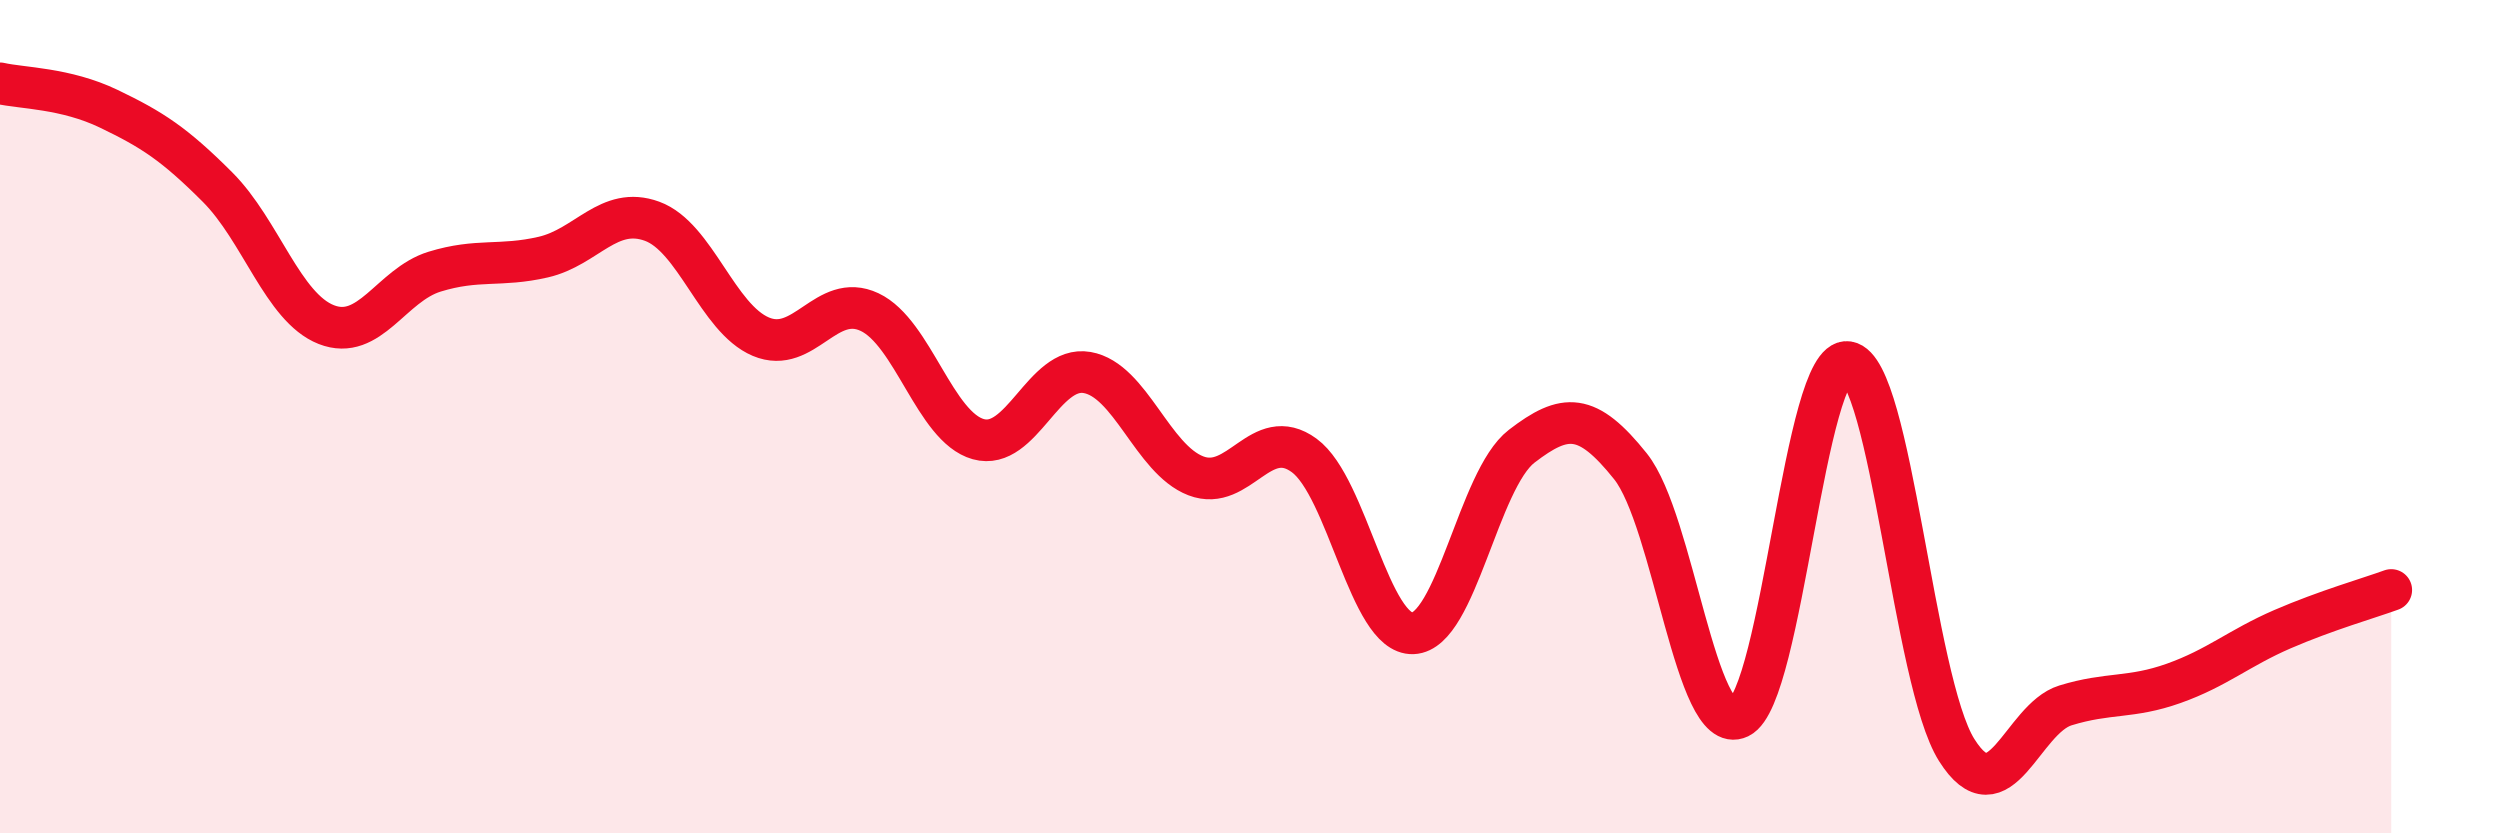 
    <svg width="60" height="20" viewBox="0 0 60 20" xmlns="http://www.w3.org/2000/svg">
      <path
        d="M 0,2 C 0.52,2.12 1.57,2.11 2.61,2.61 C 3.65,3.11 4.18,3.45 5.22,4.49 C 6.26,5.53 6.79,7.38 7.83,7.79 C 8.87,8.2 9.39,6.84 10.43,6.52 C 11.47,6.2 12,6.41 13.04,6.17 C 14.08,5.93 14.61,4.93 15.65,5.31 C 16.69,5.69 17.22,7.64 18.26,8.08 C 19.3,8.52 19.83,7 20.87,7.49 C 21.91,7.98 22.44,10.25 23.48,10.54 C 24.52,10.83 25.05,8.76 26.09,8.94 C 27.13,9.12 27.66,11.02 28.7,11.42 C 29.74,11.82 30.26,10.17 31.3,10.93 C 32.34,11.69 32.87,15.24 33.91,15.2 C 34.95,15.16 35.48,11.51 36.52,10.71 C 37.56,9.91 38.09,9.89 39.13,11.19 C 40.17,12.49 40.7,17.72 41.74,17.22 C 42.78,16.72 43.31,8.53 44.35,8.69 C 45.39,8.85 45.92,16.35 46.96,18 C 48,19.65 48.53,17.25 49.57,16.93 C 50.61,16.61 51.13,16.77 52.17,16.4 C 53.21,16.03 53.74,15.55 54.78,15.1 C 55.82,14.65 56.87,14.35 57.39,14.16L57.39 20L0 20Z"
        fill="#EB0A25"
        opacity="0.1"
        stroke-linecap="round"
        stroke-linejoin="round"
      />
      <path
        d="M 0,2 C 0.52,2.12 1.57,2.11 2.61,2.61 C 3.65,3.11 4.18,3.45 5.22,4.49 C 6.26,5.53 6.79,7.38 7.83,7.79 C 8.87,8.2 9.39,6.84 10.43,6.52 C 11.47,6.2 12,6.41 13.04,6.17 C 14.08,5.93 14.61,4.93 15.65,5.31 C 16.69,5.69 17.22,7.64 18.26,8.08 C 19.3,8.52 19.83,7 20.87,7.49 C 21.91,7.98 22.44,10.25 23.48,10.54 C 24.52,10.83 25.05,8.76 26.09,8.94 C 27.13,9.12 27.66,11.02 28.7,11.42 C 29.74,11.82 30.26,10.17 31.3,10.93 C 32.34,11.69 32.87,15.24 33.91,15.2 C 34.95,15.16 35.48,11.51 36.52,10.71 C 37.56,9.91 38.09,9.89 39.13,11.19 C 40.17,12.49 40.7,17.72 41.74,17.22 C 42.78,16.72 43.31,8.53 44.35,8.69 C 45.39,8.85 45.92,16.35 46.96,18 C 48,19.65 48.53,17.25 49.57,16.93 C 50.61,16.61 51.13,16.77 52.17,16.4 C 53.21,16.03 53.74,15.55 54.78,15.1 C 55.82,14.65 56.87,14.35 57.39,14.16"
        stroke="#EB0A25"
        stroke-width="1"
        fill="none"
        stroke-linecap="round"
        stroke-linejoin="round"
      />
    </svg>
  